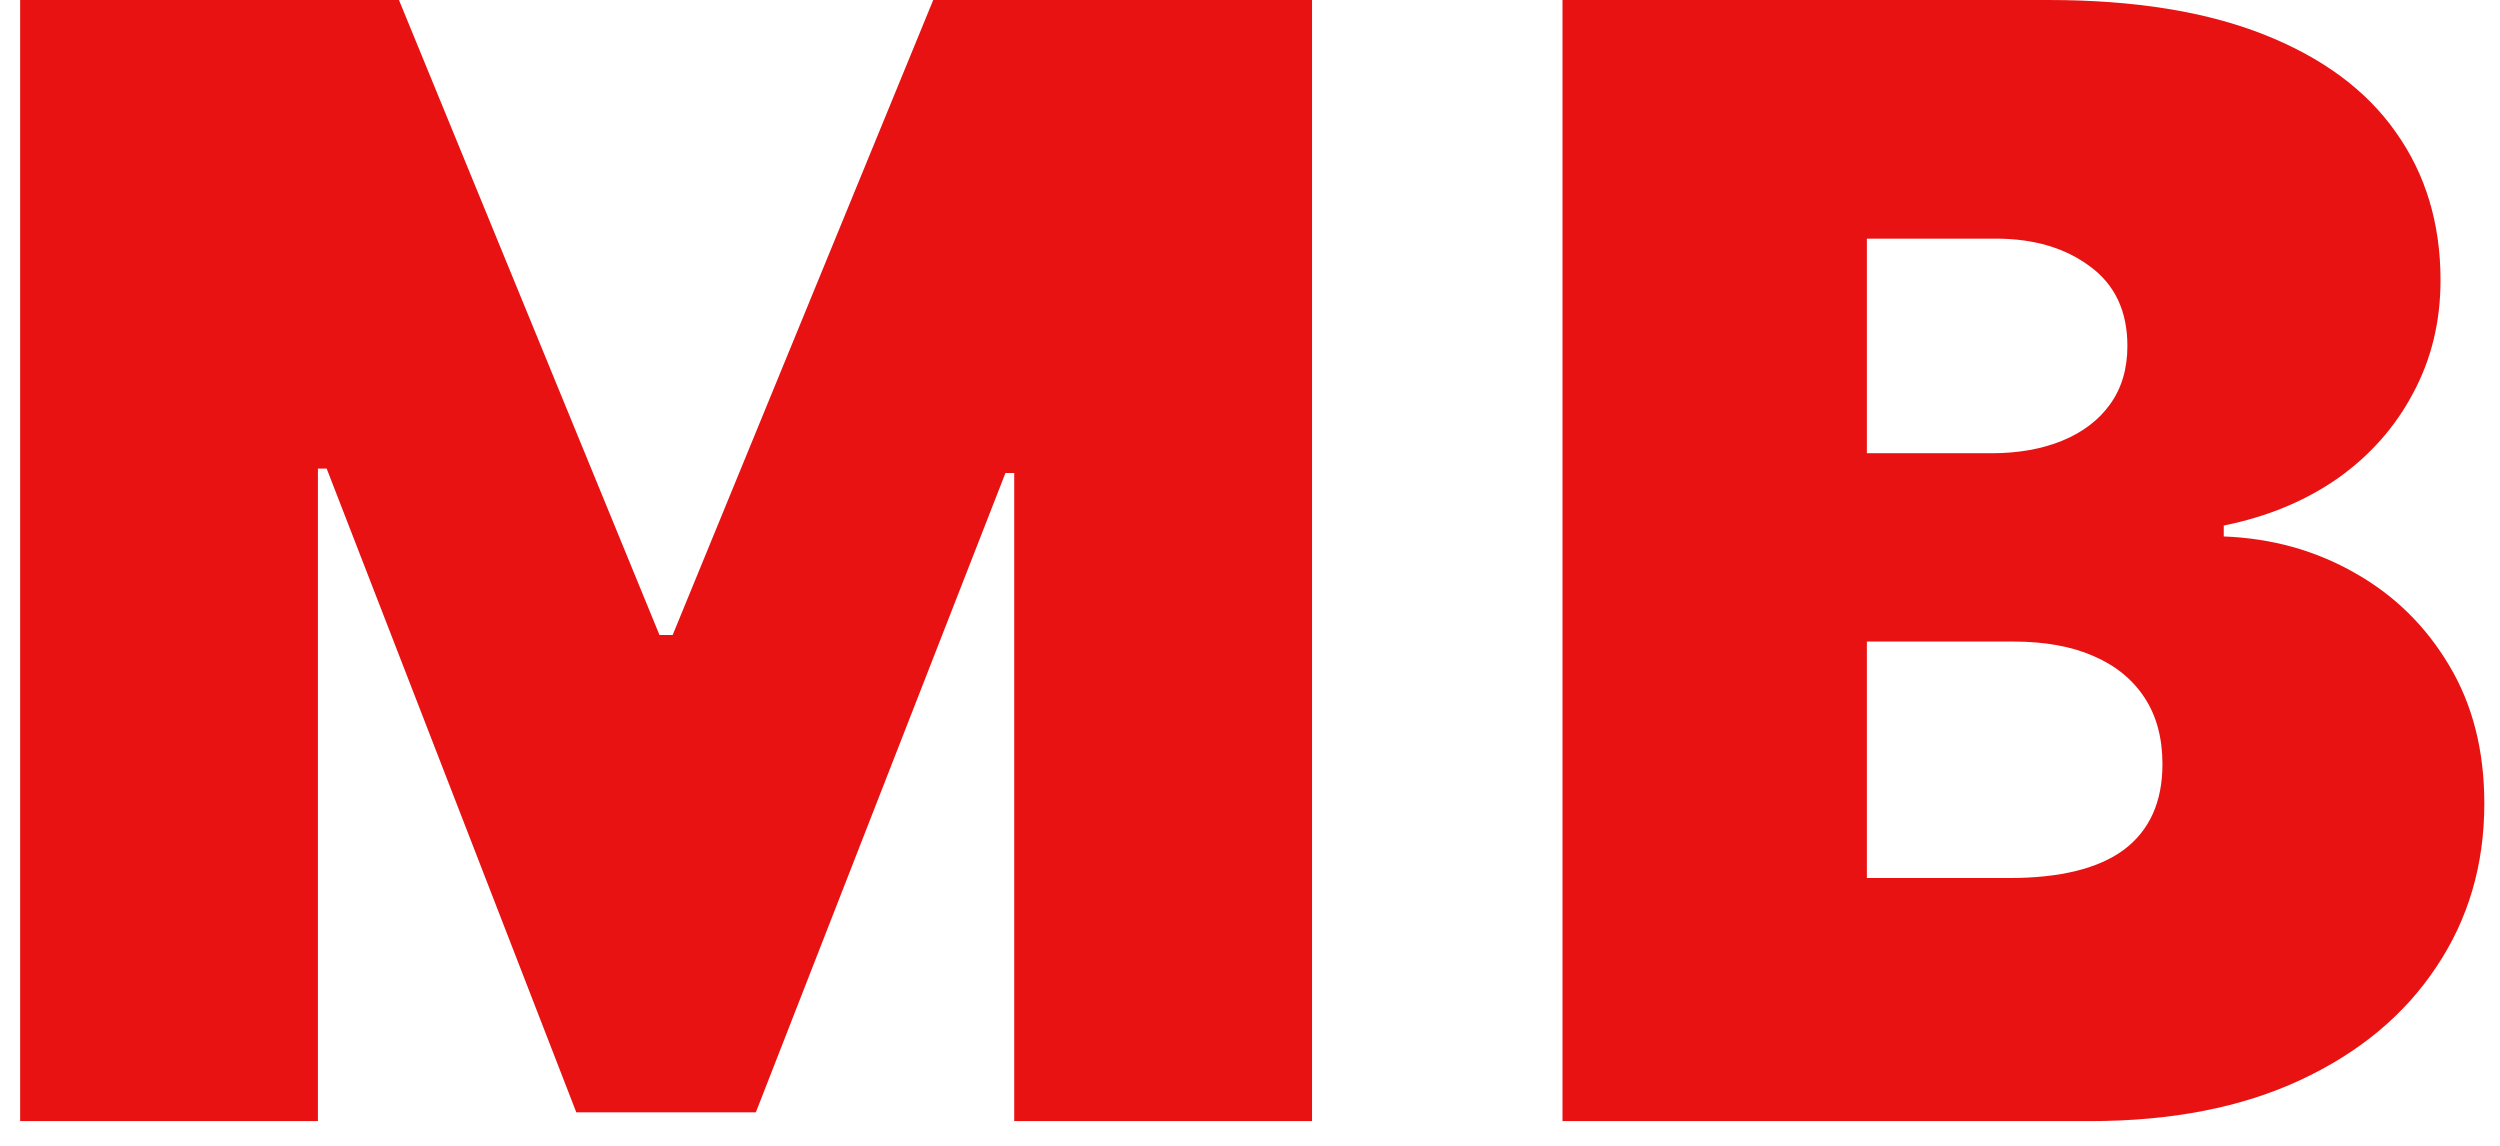 <?xml version="1.0" encoding="UTF-8"?> <svg xmlns="http://www.w3.org/2000/svg" width="48" height="22" viewBox="0 0 48 22" fill="none"><path d="M30 21.525V0H39.333C40.973 0 42.349 0.221 43.464 0.662C44.584 1.104 45.429 1.727 45.996 2.533C46.571 3.339 46.858 4.288 46.858 5.381C46.858 6.173 46.683 6.895 46.333 7.546C45.989 8.198 45.506 8.744 44.882 9.186C44.259 9.62 43.53 9.922 42.696 10.09V10.3C43.621 10.335 44.462 10.57 45.219 11.004C45.975 11.431 46.578 12.024 47.026 12.78C47.475 13.53 47.699 14.413 47.699 15.429C47.699 16.606 47.391 17.654 46.774 18.571C46.164 19.489 45.296 20.211 44.168 20.736C43.039 21.262 41.694 21.525 40.132 21.525H30ZM35.844 16.858H38.576C39.557 16.858 40.293 16.676 40.783 16.312C41.274 15.94 41.519 15.394 41.519 14.672C41.519 14.168 41.404 13.74 41.172 13.39C40.941 13.04 40.612 12.773 40.184 12.591C39.764 12.409 39.256 12.318 38.66 12.318H35.844V16.858ZM35.844 8.702H38.24C38.751 8.702 39.203 8.622 39.596 8.461C39.988 8.299 40.293 8.068 40.51 7.767C40.734 7.459 40.846 7.084 40.846 6.642C40.846 5.977 40.608 5.469 40.132 5.118C39.655 4.761 39.053 4.582 38.324 4.582H35.844V8.702Z" fill="#E91212"></path><path d="M0.387 0H7.66L12.662 12.192H12.915L17.918 0H25.191V21.525H19.473V9.081H19.305L14.512 21.357H11.065L6.272 8.997H6.104V21.525H0.387V0Z" fill="#E91212"></path></svg> 